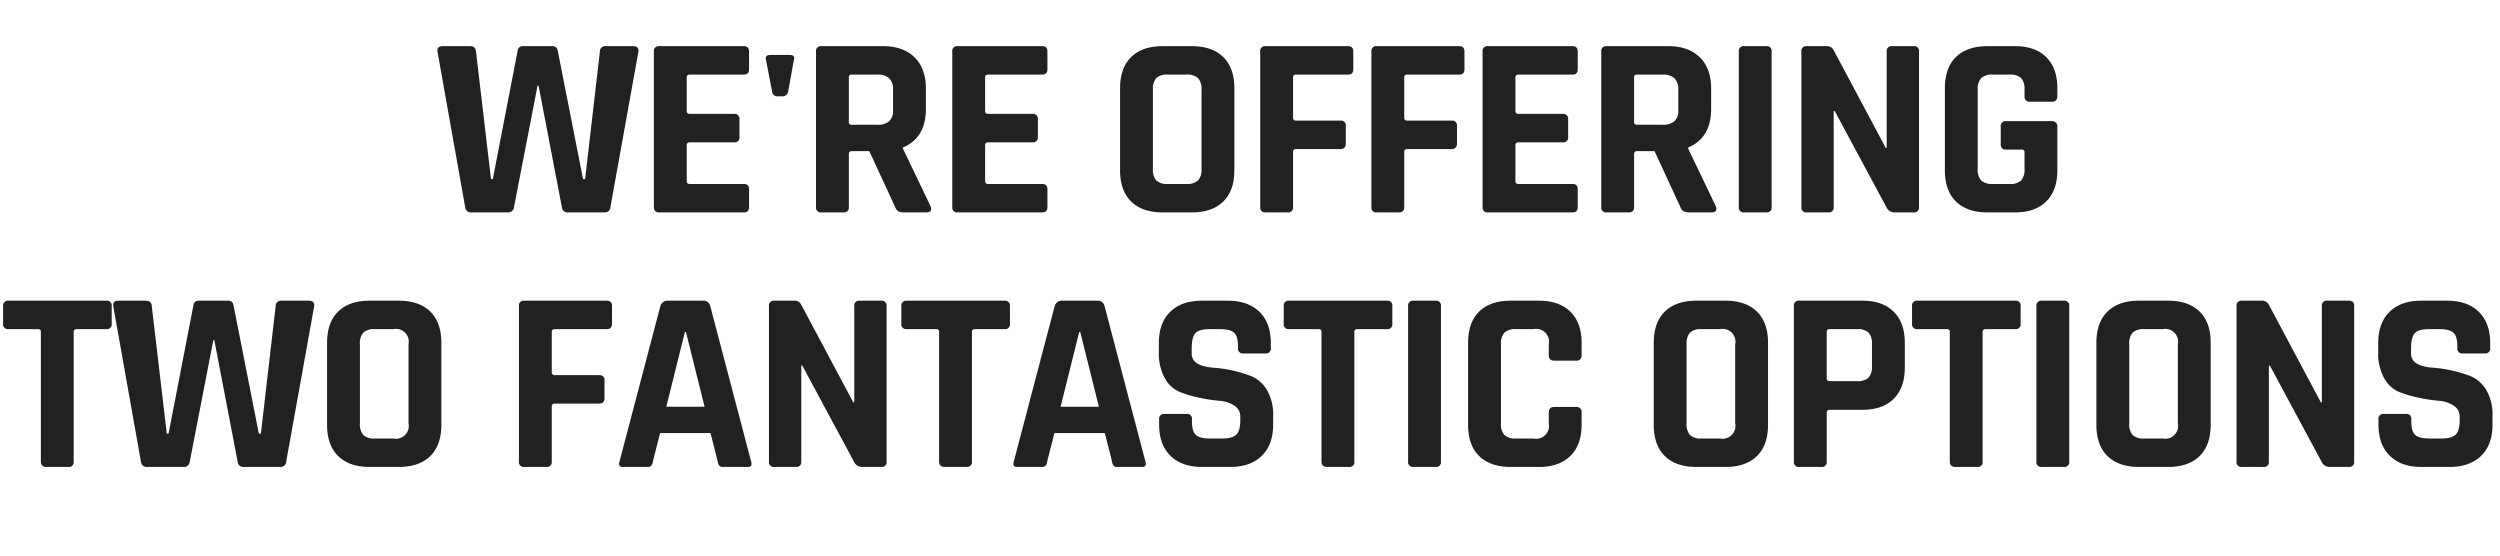 <svg id="Capa_7" data-name="Capa 7" xmlns="http://www.w3.org/2000/svg" viewBox="0 0 676.817 150.635">
  <defs>
    <style>
      .cls-1 {
        fill: #212121;
      }
    </style>
  </defs>
  <title>landing-page-BFCM</title>
  <g>
    <path class="cls-1" d="M137.478,57.505h-9.8a1.566,1.566,0,0,1-1.75-1.47L118.438,13.965q-.21-1.47,1.47-1.47H127.188q1.609,0,1.68,1.47l4.06,34.51h.49l6.72-34.72a1.348,1.348,0,0,1,1.47-1.26h7.84a1.367,1.367,0,0,1,1.54,1.19l6.859,34.79h.561L162.398,14.035a1.465,1.465,0,0,1,1.68-1.54h7.28q1.68,0,1.47,1.54l-7.561,42a1.494,1.494,0,0,1-1.609,1.47h-9.87a1.529,1.529,0,0,1-1.68-1.47l-6.3-32.83h-.28L139.158,56.035A1.582,1.582,0,0,1,137.478,57.505Z"/>
    <path class="cls-1" d="M201.387,57.505H178.497a1.299,1.299,0,0,1-1.47-1.47V13.965a1.299,1.299,0,0,1,1.47-1.47h22.89q1.4,0,1.4,1.47v4.76q0,1.47-1.4,1.47H186.757q-.84,0-.84.77v9.1q0,.771.84.77h11.97a1.299,1.299,0,0,1,1.47,1.47v4.76a1.299,1.299,0,0,1-1.47,1.47H186.757q-.84,0-.84.77v9.73q0,.771.84.77h14.63q1.4,0,1.4,1.47v4.76Q202.787,57.505,201.387,57.505Z"/>
    <path class="cls-1" d="M211.746,26.075h-1.189a1.407,1.407,0,0,1-1.54-1.33l-1.68-8.75q-.21-1.119,1.26-1.12h5.18q1.47,0,1.19,1.12l-1.61,8.89A1.525,1.525,0,0,1,211.746,26.075Z"/>
    <path class="cls-1" d="M228.336,57.505h-5.95a1.299,1.299,0,0,1-1.47-1.47V13.965a1.299,1.299,0,0,1,1.47-1.47H239.046q5.459,0,8.54,3.01,3.079,3.01,3.08,8.47v5.46q0,7.911-6.23,10.5v.28l7.49,15.61q.63,1.68-1.19,1.68h-5.67a4.332,4.332,0,0,1-1.82-.28,2.071,2.071,0,0,1-.91-1.19l-7-15.12h-4.69q-.839,0-.84.77V56.035A1.299,1.299,0,0,1,228.336,57.505Zm2.24-23.73h6.86a4.819,4.819,0,0,0,3.29-.945,3.913,3.913,0,0,0,1.05-3.045v-5.46a4.137,4.137,0,0,0-1.05-3.15,4.703,4.703,0,0,0-3.29-.98h-6.86a.681.681,0,0,0-.77.77v12.04A.68.68,0,0,0,230.576,33.775Z"/>
    <path class="cls-1" d="M282.166,57.505H259.275a1.299,1.299,0,0,1-1.47-1.47V13.965a1.299,1.299,0,0,1,1.47-1.47h22.89q1.4,0,1.4,1.47v4.76q0,1.47-1.4,1.47H267.536q-.84,0-.84.77v9.1q0,.771.84.77h11.97a1.299,1.299,0,0,1,1.47,1.47v4.76a1.299,1.299,0,0,1-1.47,1.47H267.536q-.84,0-.84.77v9.73q0,.771.84.77h14.63q1.4,0,1.4,1.47v4.76Q283.565,57.505,282.166,57.505Z"/>
    <path class="cls-1" d="M322.624,57.505h-7.84q-5.531,0-8.54-2.94-3.011-2.94-3.01-8.47V23.905q0-5.529,3.01-8.47,3.009-2.94,8.54-2.94H322.624q5.528,0,8.54,2.94,3.009,2.94,3.01,8.47V46.095q0,5.531-3.01,8.47Q328.153,57.505,322.624,57.505Zm-6.44-7.7h4.97a4.405,4.405,0,0,0,3.185-.945,4.403,4.403,0,0,0,.945-3.185V24.325a4.406,4.406,0,0,0-.945-3.185,4.405,4.405,0,0,0-3.185-.945h-4.97a4.269,4.269,0,0,0-3.15.945,4.518,4.518,0,0,0-.91,3.185V45.675a4.515,4.515,0,0,0,.91,3.185A4.269,4.269,0,0,0,316.184,49.805Z"/>
    <path class="cls-1" d="M348.593,57.505h-5.95a1.299,1.299,0,0,1-1.47-1.47V13.965a1.299,1.299,0,0,1,1.47-1.47h22.33q1.4,0,1.4,1.47v4.76q0,1.47-1.4,1.47H350.903q-.84,0-.84.77v10.85a.743.743,0,0,0,.84.84h11.97a1.299,1.299,0,0,1,1.47,1.47v4.69q0,1.54-1.47,1.54H350.903q-.84,0-.84.77V56.035A1.299,1.299,0,0,1,348.593,57.505Z"/>
    <path class="cls-1" d="M378.692,57.505h-5.95a1.3,1.3,0,0,1-1.47-1.47V13.965a1.299,1.299,0,0,1,1.47-1.47h22.33q1.4,0,1.4,1.47v4.76q0,1.47-1.4,1.47H381.003q-.841,0-.84.77v10.85a.742.742,0,0,0,.84.84h11.97a1.299,1.299,0,0,1,1.47,1.47v4.69q0,1.54-1.47,1.54H381.003q-.841,0-.84.77V56.035A1.299,1.299,0,0,1,378.692,57.505Z"/>
    <path class="cls-1" d="M425.732,57.505H402.843a1.299,1.299,0,0,1-1.47-1.47V13.965a1.299,1.299,0,0,1,1.47-1.47h22.89q1.4,0,1.4,1.47v4.76q0,1.47-1.4,1.47H411.103q-.84,0-.84.77v9.1q0,.771.84.77h11.97a1.299,1.299,0,0,1,1.47,1.47v4.76a1.299,1.299,0,0,1-1.47,1.47H411.103q-.84,0-.84.77v9.73q0,.771.84.77h14.63q1.4,0,1.4,1.47v4.76Q427.133,57.505,425.732,57.505Z"/>
    <path class="cls-1" d="M440.922,57.505h-5.95a1.299,1.299,0,0,1-1.47-1.47V13.965a1.299,1.299,0,0,1,1.47-1.47h16.66q5.459,0,8.54,3.01,3.079,3.01,3.08,8.47v5.46q0,7.911-6.23,10.5v.28l7.49,15.61q.63,1.68-1.19,1.68h-5.67a4.332,4.332,0,0,1-1.82-.28,2.071,2.071,0,0,1-.91-1.19l-7-15.12h-4.69q-.839,0-.84.77V56.035A1.299,1.299,0,0,1,440.922,57.505Zm2.24-23.73h6.86a4.819,4.819,0,0,0,3.29-.945,3.913,3.913,0,0,0,1.05-3.045v-5.46a4.137,4.137,0,0,0-1.05-3.15,4.703,4.703,0,0,0-3.29-.98h-6.86a.681.681,0,0,0-.77.77v12.04A.68.68,0,0,0,443.162,33.775Z"/>
    <path class="cls-1" d="M479.631,13.965V56.035a1.299,1.299,0,0,1-1.47,1.47h-5.95a1.3,1.3,0,0,1-1.47-1.47V13.965a1.299,1.299,0,0,1,1.47-1.47h5.95A1.299,1.299,0,0,1,479.631,13.965Z"/>
    <path class="cls-1" d="M494.961,57.505h-5.81a1.299,1.299,0,0,1-1.47-1.47V13.965a1.299,1.299,0,0,1,1.47-1.47h5.25a1.976,1.976,0,0,1,1.96.98l14.14,26.53h.28v-26.04a1.299,1.299,0,0,1,1.47-1.47h5.81a1.299,1.299,0,0,1,1.47,1.47V56.035a1.299,1.299,0,0,1-1.47,1.47h-5.11a2.339,2.339,0,0,1-2.24-1.4l-14-26.04h-.28V56.035A1.3,1.3,0,0,1,494.961,57.505Z"/>
    <path class="cls-1" d="M545.501,57.505h-7.42q-5.531,0-8.54-2.94-3.011-2.94-3.01-8.47V23.905q0-5.529,3.01-8.47,3.009-2.94,8.54-2.94H545.501q5.459,0,8.47,2.975,3.009,2.977,3.01,8.435v2.1q0,1.54-1.47,1.54h-5.95q-1.47,0-1.47-1.54V24.325a4.523,4.523,0,0,0-.91-3.185,4.273,4.273,0,0,0-3.15-.945h-4.55a4.288,4.288,0,0,0-3.115.945,4.404,4.404,0,0,0-.945,3.185V45.675a4.401,4.401,0,0,0,.945,3.185,4.288,4.288,0,0,0,3.115.945h4.55a4.273,4.273,0,0,0,3.15-.945,4.52,4.52,0,0,0,.91-3.185V41.265a.681.681,0,0,0-.771-.77h-4.2a1.3,1.3,0,0,1-1.47-1.47V34.265a1.299,1.299,0,0,1,1.47-1.47h12.25a1.423,1.423,0,0,1,1.61,1.61V46.095q0,5.46-3.01,8.435Q550.96,57.507,545.501,57.505Z"/>
    <path class="cls-1" d="M18.48,126.415H12.601q-1.541,0-1.54-1.47V89.875a.681.681,0,0,0-.771-.77H2.311A1.299,1.299,0,0,1,.84,87.635V82.875a1.299,1.299,0,0,1,1.47-1.47h26.46A1.299,1.299,0,0,1,30.24,82.875v4.76A1.299,1.299,0,0,1,28.771,89.105H20.79q-.839,0-.84.77v35.07A1.299,1.299,0,0,1,18.48,126.415Z"/>
    <path class="cls-1" d="M49.7,126.415H39.9a1.566,1.566,0,0,1-1.75-1.47L30.66,82.875q-.211-1.47,1.47-1.47h7.28q1.609,0,1.68,1.47l4.06,34.51h.49L52.36,82.665a1.348,1.348,0,0,1,1.47-1.26h7.84a1.367,1.367,0,0,1,1.54,1.19l6.86,34.79h.56l3.99-34.44a1.464,1.464,0,0,1,1.68-1.54h7.28q1.68,0,1.47,1.54l-7.56,42a1.495,1.495,0,0,1-1.61,1.47H66.01a1.529,1.529,0,0,1-1.68-1.47L58.03,92.115H57.75l-6.37,32.83A1.582,1.582,0,0,1,49.7,126.415Z"/>
    <path class="cls-1" d="M107.939,126.415h-7.84q-5.531,0-8.54-2.94-3.011-2.94-3.01-8.47V92.815q0-5.529,3.01-8.47,3.009-2.94,8.54-2.94h7.84q5.528,0,8.54,2.94,3.009,2.94,3.01,8.47v22.19q0,5.531-3.01,8.47Q113.469,126.415,107.939,126.415Zm-6.44-7.7h4.97a3.484,3.484,0,0,0,4.13-4.13V93.235a3.484,3.484,0,0,0-4.13-4.13H101.499a4.269,4.269,0,0,0-3.15.945,4.518,4.518,0,0,0-.91,3.185V114.585a4.515,4.515,0,0,0,.91,3.185A4.269,4.269,0,0,0,101.499,118.715Z"/>
    <path class="cls-1" d="M147.907,126.415H141.957a1.299,1.299,0,0,1-1.47-1.47V82.875a1.299,1.299,0,0,1,1.47-1.47h22.33q1.4,0,1.4,1.47v4.76q0,1.47-1.4,1.47H150.217q-.84,0-.84.77v10.85a.743.743,0,0,0,.84.84H162.188a1.299,1.299,0,0,1,1.47,1.47v4.69q0,1.54-1.47,1.54H150.217q-.84,0-.84.77v14.91A1.299,1.299,0,0,1,147.907,126.415Z"/>
    <path class="cls-1" d="M175.277,126.415h-6.72q-1.26,0-.84-1.47L178.777,82.875a2.008,2.008,0,0,1,2.1-1.47H190.187a1.885,1.885,0,0,1,2.1,1.47l11.06,42.07q.42,1.47-.84,1.47h-6.72a1.373,1.373,0,0,1-1.05-.315,2.377,2.377,0,0,1-.42-1.155l-1.96-7.7H178.707l-1.96,7.7a2.157,2.157,0,0,1-.455,1.155A1.392,1.392,0,0,1,175.277,126.415Zm10.149-36.54-5.04,20.23h10.36l-5.04-20.23Z"/>
    <path class="cls-1" d="M215.457,126.415h-5.81a1.299,1.299,0,0,1-1.47-1.47V82.875a1.299,1.299,0,0,1,1.47-1.47h5.25a1.976,1.976,0,0,1,1.96.98L230.997,108.915h.28V82.875a1.299,1.299,0,0,1,1.47-1.47h5.81a1.299,1.299,0,0,1,1.47,1.47v42.07a1.299,1.299,0,0,1-1.47,1.47h-5.11a2.339,2.339,0,0,1-2.24-1.4l-14-26.04h-.28v25.97A1.3,1.3,0,0,1,215.457,126.415Z"/>
    <path class="cls-1" d="M261.656,126.415h-5.88q-1.54,0-1.54-1.47V89.875a.681.681,0,0,0-.77-.77h-7.98a1.299,1.299,0,0,1-1.47-1.47V82.875a1.299,1.299,0,0,1,1.47-1.47h26.46A1.299,1.299,0,0,1,273.416,82.875v4.76A1.299,1.299,0,0,1,271.946,89.105h-7.98q-.84,0-.84.77v35.07A1.3,1.3,0,0,1,261.656,126.415Z"/>
    <path class="cls-1" d="M282.025,126.415h-6.72q-1.26,0-.84-1.47L285.525,82.875a2.009,2.009,0,0,1,2.1-1.47h9.31a1.884,1.884,0,0,1,2.1,1.47l11.061,42.07q.42,1.47-.84,1.47h-6.72a1.374,1.374,0,0,1-1.05-.315,2.382,2.382,0,0,1-.42-1.155l-1.96-7.7H285.455l-1.96,7.7a2.153,2.153,0,0,1-.455,1.155A1.392,1.392,0,0,1,282.025,126.415Zm10.15-36.54-5.04,20.23h10.359l-5.04-20.23Z"/>
    <path class="cls-1" d="M313.805,114.935v-1.4a1.299,1.299,0,0,1,1.47-1.47h5.95a1.299,1.299,0,0,1,1.47,1.47v.56q0,2.661,1.05,3.64,1.05.981,3.85.98h3.29q2.73,0,3.815-1.05,1.085-1.05,1.085-3.92v-.84a3.513,3.513,0,0,0-1.645-3.115,8.674,8.674,0,0,0-4.095-1.295,44.188,44.188,0,0,1-5.285-.805,34.061,34.061,0,0,1-5.285-1.54,8.281,8.281,0,0,1-4.095-3.71,13.736,13.736,0,0,1-1.645-7.105V92.885q0-5.46,3.08-8.47,3.08-3.009,8.54-3.01h7q5.53,0,8.61,3.01,3.079,3.01,3.08,8.47v1.33a1.3,1.3,0,0,1-1.47,1.47H336.625a1.299,1.299,0,0,1-1.47-1.47v-.42q0-2.73-1.05-3.71-1.05-.979-3.85-.98h-2.73q-2.871,0-3.885,1.085-1.015,1.086-1.015,4.235v1.33q0,3.292,5.74,3.78a35.56,35.56,0,0,1,10.57,2.38,8.975,8.975,0,0,1,4.095,3.745,13.064,13.064,0,0,1,1.645,6.895v2.38q0,5.46-3.08,8.47-3.081,3.01-8.54,3.01H325.425q-5.46,0-8.54-3.01Q313.804,120.396,313.805,114.935Z"/>
    <path class="cls-1" d="M365.184,126.415h-5.88q-1.54,0-1.54-1.47V89.875a.681.681,0,0,0-.77-.77h-7.98a1.299,1.299,0,0,1-1.47-1.47V82.875a1.299,1.299,0,0,1,1.47-1.47h26.46a1.299,1.299,0,0,1,1.47,1.47v4.76a1.299,1.299,0,0,1-1.47,1.47h-7.979q-.841,0-.84.77v35.07A1.299,1.299,0,0,1,365.184,126.415Z"/>
    <path class="cls-1" d="M390.104,82.875v42.07a1.3,1.3,0,0,1-1.47,1.47h-5.95a1.3,1.3,0,0,1-1.471-1.47V82.875a1.299,1.299,0,0,1,1.471-1.47h5.95A1.299,1.299,0,0,1,390.104,82.875Z"/>
    <path class="cls-1" d="M416.633,126.415h-7.63q-5.53,0-8.54-2.94-3.011-2.94-3.01-8.47V92.815q0-5.529,3.01-8.47,3.009-2.94,8.54-2.94h7.63q5.46,0,8.505,2.975,3.045,2.977,3.045,8.435v3.29a1.362,1.362,0,0,1-1.54,1.54h-5.88q-1.47,0-1.47-1.54V93.235a3.483,3.483,0,0,0-4.13-4.13h-4.76a4.288,4.288,0,0,0-3.115.945,4.406,4.406,0,0,0-.945,3.185V114.585a4.403,4.403,0,0,0,.945,3.185,4.288,4.288,0,0,0,3.115.945h4.76A3.483,3.483,0,0,0,419.293,114.585v-2.87q0-1.539,1.47-1.54h5.88a1.362,1.362,0,0,1,1.54,1.54v3.29q0,5.46-3.045,8.435Q422.094,126.417,416.633,126.415Z"/>
    <path class="cls-1" d="M467.102,126.415h-7.84q-5.531,0-8.54-2.94-3.01-2.94-3.01-8.47V92.815q0-5.529,3.01-8.47,3.009-2.94,8.54-2.94h7.84q5.53,0,8.54,2.94,3.009,2.94,3.01,8.47v22.19q0,5.531-3.01,8.47Q472.631,126.415,467.102,126.415Zm-6.439-7.7h4.97a3.484,3.484,0,0,0,4.13-4.13V93.235a3.484,3.484,0,0,0-4.13-4.13h-4.97a4.271,4.271,0,0,0-3.15.945,4.518,4.518,0,0,0-.91,3.185V114.585a4.515,4.515,0,0,0,.91,3.185A4.271,4.271,0,0,0,460.662,118.715Z"/>
    <path class="cls-1" d="M493.071,126.415h-5.95a1.299,1.299,0,0,1-1.47-1.47V82.875a1.299,1.299,0,0,1,1.47-1.47h17.08q5.459,0,8.47,2.975,3.009,2.977,3.01,8.435v6.72q0,5.459-3.01,8.435-3.01,2.976-8.47,2.975h-8.82q-.84,0-.84.77v13.23A1.3,1.3,0,0,1,493.071,126.415Zm2.24-23.24h7.42a4.275,4.275,0,0,0,3.15-.945,4.4,4.4,0,0,0,.91-3.115V93.235a4.523,4.523,0,0,0-.91-3.185,4.275,4.275,0,0,0-3.15-.945h-7.42a.68.68,0,0,0-.77.77v12.53A.68.68,0,0,0,495.311,103.175Z"/>
    <path class="cls-1" d="M535.281,126.415h-5.88q-1.54,0-1.54-1.47V89.875a.681.681,0,0,0-.77-.77h-7.98a1.299,1.299,0,0,1-1.47-1.47V82.875a1.299,1.299,0,0,1,1.47-1.47h26.46A1.299,1.299,0,0,1,547.041,82.875v4.76A1.299,1.299,0,0,1,545.571,89.105h-7.98q-.84,0-.84.77v35.07A1.3,1.3,0,0,1,535.281,126.415Z"/>
    <path class="cls-1" d="M560.2,82.875v42.07a1.299,1.299,0,0,1-1.47,1.47h-5.95a1.299,1.299,0,0,1-1.47-1.47V82.875a1.299,1.299,0,0,1,1.47-1.47h5.95A1.299,1.299,0,0,1,560.2,82.875Z"/>
    <path class="cls-1" d="M586.94,126.415H579.1q-5.531,0-8.54-2.94-3.011-2.94-3.01-8.47V92.815q0-5.529,3.01-8.47,3.009-2.94,8.54-2.94h7.84q5.528,0,8.54,2.94,3.009,2.94,3.01,8.47v22.19q0,5.531-3.01,8.47Q592.469,126.415,586.94,126.415ZM580.5,118.715h4.97a3.484,3.484,0,0,0,4.13-4.13V93.235a3.484,3.484,0,0,0-4.13-4.13H580.5a4.269,4.269,0,0,0-3.15.945,4.518,4.518,0,0,0-.91,3.185V114.585a4.515,4.515,0,0,0,.91,3.185A4.269,4.269,0,0,0,580.5,118.715Z"/>
    <path class="cls-1" d="M612.77,126.415H606.959a1.299,1.299,0,0,1-1.47-1.47V82.875a1.299,1.299,0,0,1,1.47-1.47h5.25a1.975,1.975,0,0,1,1.96.98L628.31,108.915h.279V82.875a1.299,1.299,0,0,1,1.471-1.47h5.81a1.299,1.299,0,0,1,1.47,1.47v42.07a1.299,1.299,0,0,1-1.47,1.47h-5.11a2.339,2.339,0,0,1-2.24-1.4l-14-26.04h-.28v25.97A1.299,1.299,0,0,1,612.77,126.415Z"/>
    <path class="cls-1" d="M643.919,114.935v-1.4a1.299,1.299,0,0,1,1.47-1.47h5.95a1.299,1.299,0,0,1,1.47,1.47v.56q0,2.661,1.05,3.64,1.05.981,3.85.98h3.29q2.73,0,3.814-1.05,1.085-1.05,1.085-3.92v-.84a3.513,3.513,0,0,0-1.645-3.115,8.676,8.676,0,0,0-4.095-1.295,44.181,44.181,0,0,1-5.285-.805,34.046,34.046,0,0,1-5.285-1.54,8.282,8.282,0,0,1-4.095-3.71,13.736,13.736,0,0,1-1.645-7.105V92.885q0-5.46,3.08-8.47,3.079-3.009,8.54-3.01h7q5.529,0,8.61,3.01,3.079,3.01,3.08,8.47v1.33a1.299,1.299,0,0,1-1.47,1.47h-5.95a1.3,1.3,0,0,1-1.47-1.47v-.42q0-2.73-1.05-3.71-1.05-.979-3.85-.98h-2.73q-2.871,0-3.885,1.085-1.016,1.086-1.015,4.235v1.33q0,3.292,5.74,3.78a35.563,35.563,0,0,1,10.57,2.38,8.971,8.971,0,0,1,4.095,3.745,13.064,13.064,0,0,1,1.646,6.895v2.38q0,5.46-3.08,8.47-3.081,3.01-8.54,3.01h-7.63q-5.461,0-8.54-3.01Q643.918,120.396,643.919,114.935Z"/>
  </g>
</svg>
